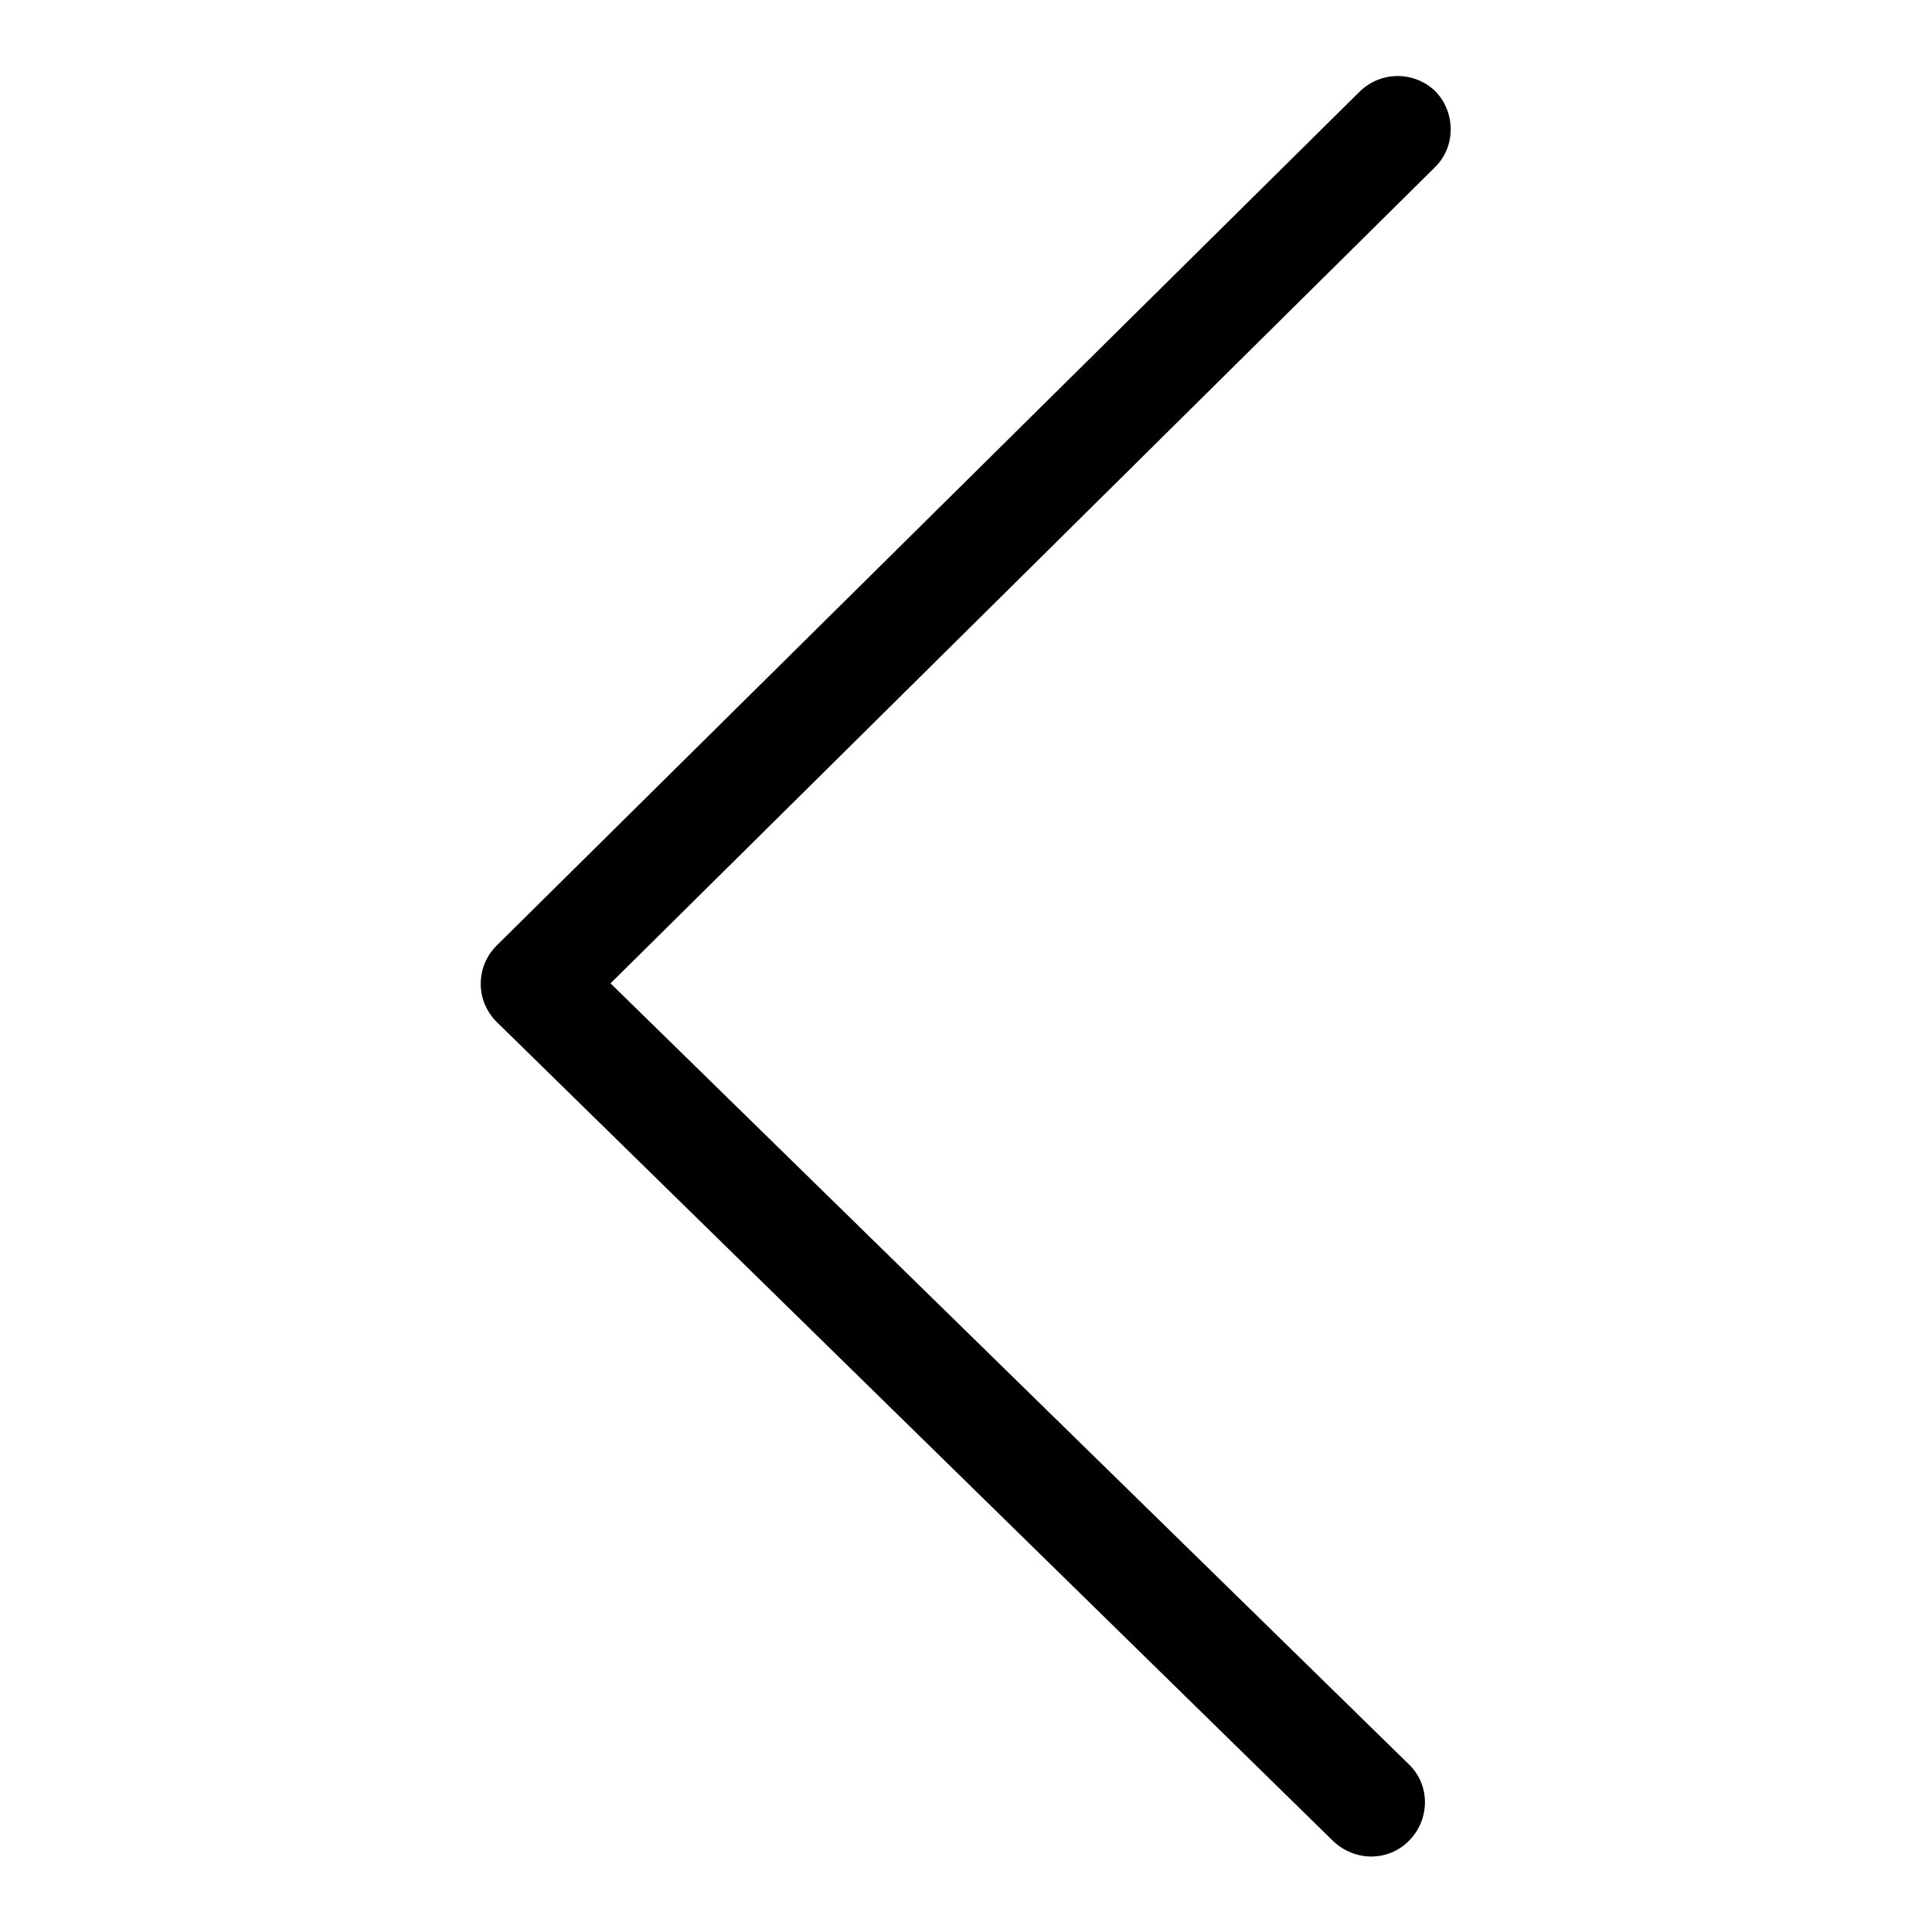 <?xml version="1.0" encoding="utf-8"?>
<!-- Svg Vector Icons : http://www.onlinewebfonts.com/icon -->
<!DOCTYPE svg PUBLIC "-//W3C//DTD SVG 1.1//EN" "http://www.w3.org/Graphics/SVG/1.1/DTD/svg11.dtd">
<svg version="1.1" xmlns="http://www.w3.org/2000/svg" xmlns:xlink="http://www.w3.org/1999/xlink" x="0px" y="0px" viewBox="0 0 256 256" enable-background="new 0 0 256 256" xml:space="preserve">
<g><g><path fill="#000000" d="M181.7,246c-1.8,0-3.6-0.7-5-2L65.8,135.4c-1.3-1.3-2.1-3.1-2.1-5c0-1.9,0.7-3.7,2.1-5.1L180.2,12.1c2.8-2.7,7.2-2.7,10,0c2.7,2.8,2.7,7.3,0,10L80.9,130.3l105.8,103.5c2.8,2.7,2.8,7.2,0.1,10C185.4,245.3,183.5,246,181.7,246z"/></g></g>
</svg>